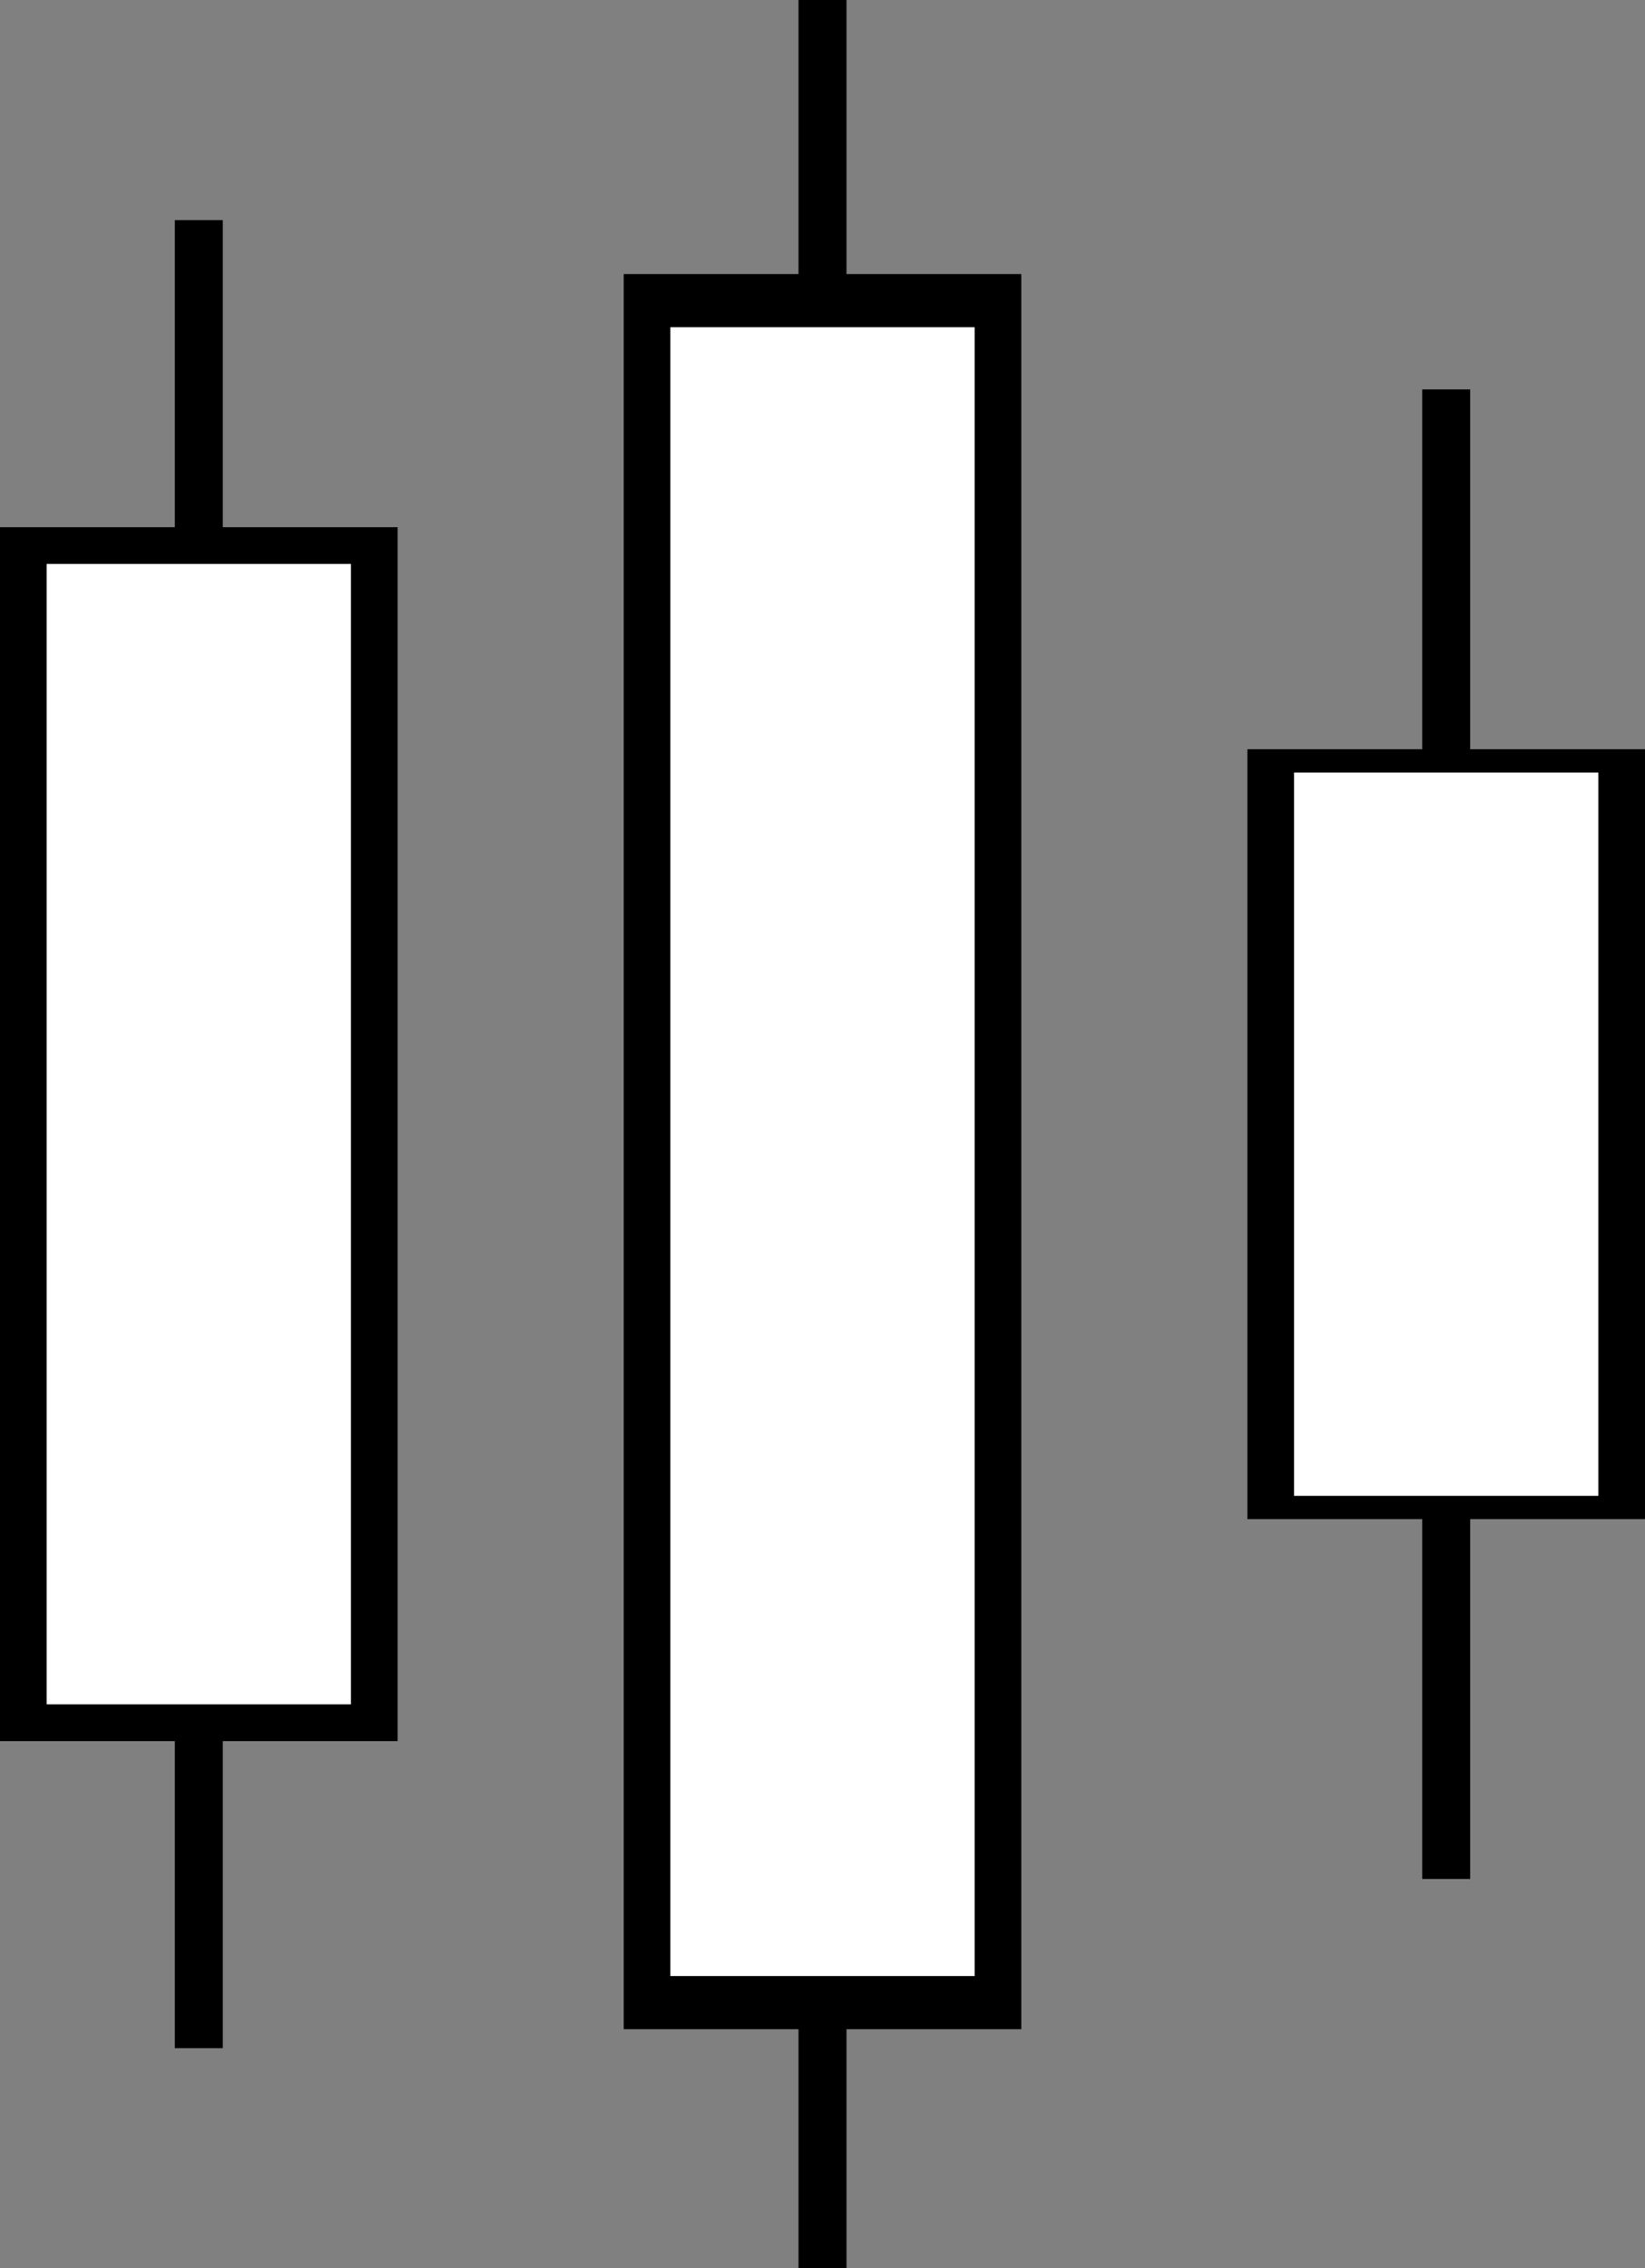 <svg id="Layer_1" data-name="Layer 1" xmlns="http://www.w3.org/2000/svg" width="70.814" height="97.652" viewBox="0 0 70.814 97.652">
  <rect x="0" y="0" width="70.814" height="97.652" fill="#808080" stroke="none"/>
  <g id="Group_12591" data-name="Group 12591">
    <rect id="Rectangle_3264" data-name="Rectangle 3264" width="2.065" height="78.698" transform="translate(7.526 9.477)"/>
    <g id="Group_12588" data-name="Group 12588" transform="translate(0 22.696)">
      <rect id="Rectangle_3265" data-name="Rectangle 3265" width="15.109" height="50.677" transform="translate(1.004 0.791)" fill="#fff"/>
      <path id="Path_42142" data-name="Path 42142" d="M17.117,391.37H0V339.11H17.117v52.26ZM2.008,389.787h13.1V340.693H2.008v49.095Z" transform="translate(0 -339.11)"/>
    </g>
    <rect id="Rectangle_3266" data-name="Rectangle 3266" width="2.065" height="97.652" transform="translate(34.375)"/>
    <g id="Group_12589" data-name="Group 12589" transform="translate(26.849 11.798)">
      <rect id="Rectangle_3267" data-name="Rectangle 3267" width="15.109" height="73.271" transform="translate(1.004 1.144)" fill="#fff"/>
      <path id="Path_42143" data-name="Path 42143" d="M418.267,251.84H401.15V176.28h17.117Zm-15.109-2.289h13.1V178.569h-13.1v70.983Z" transform="translate(-401.15 -176.28)"/>
    </g>
    <rect id="Rectangle_3268" data-name="Rectangle 3268" width="2.065" height="64.125" transform="translate(61.223 16.764)"/>
    <g id="Group_12590" data-name="Group 12590" transform="translate(53.697 32.255)">
      <rect id="Rectangle_3269" data-name="Rectangle 3269" width="15.109" height="32.139" transform="translate(1.004 0.502)" fill="#fff"/>
      <path id="Path_42144" data-name="Path 42144" d="M819.417,515.063H802.3V481.92h17.117Zm-15.109-1h13.1V482.924h-13.1Z" transform="translate(-802.3 -481.92)"/>
    </g>
  </g>
</svg>
